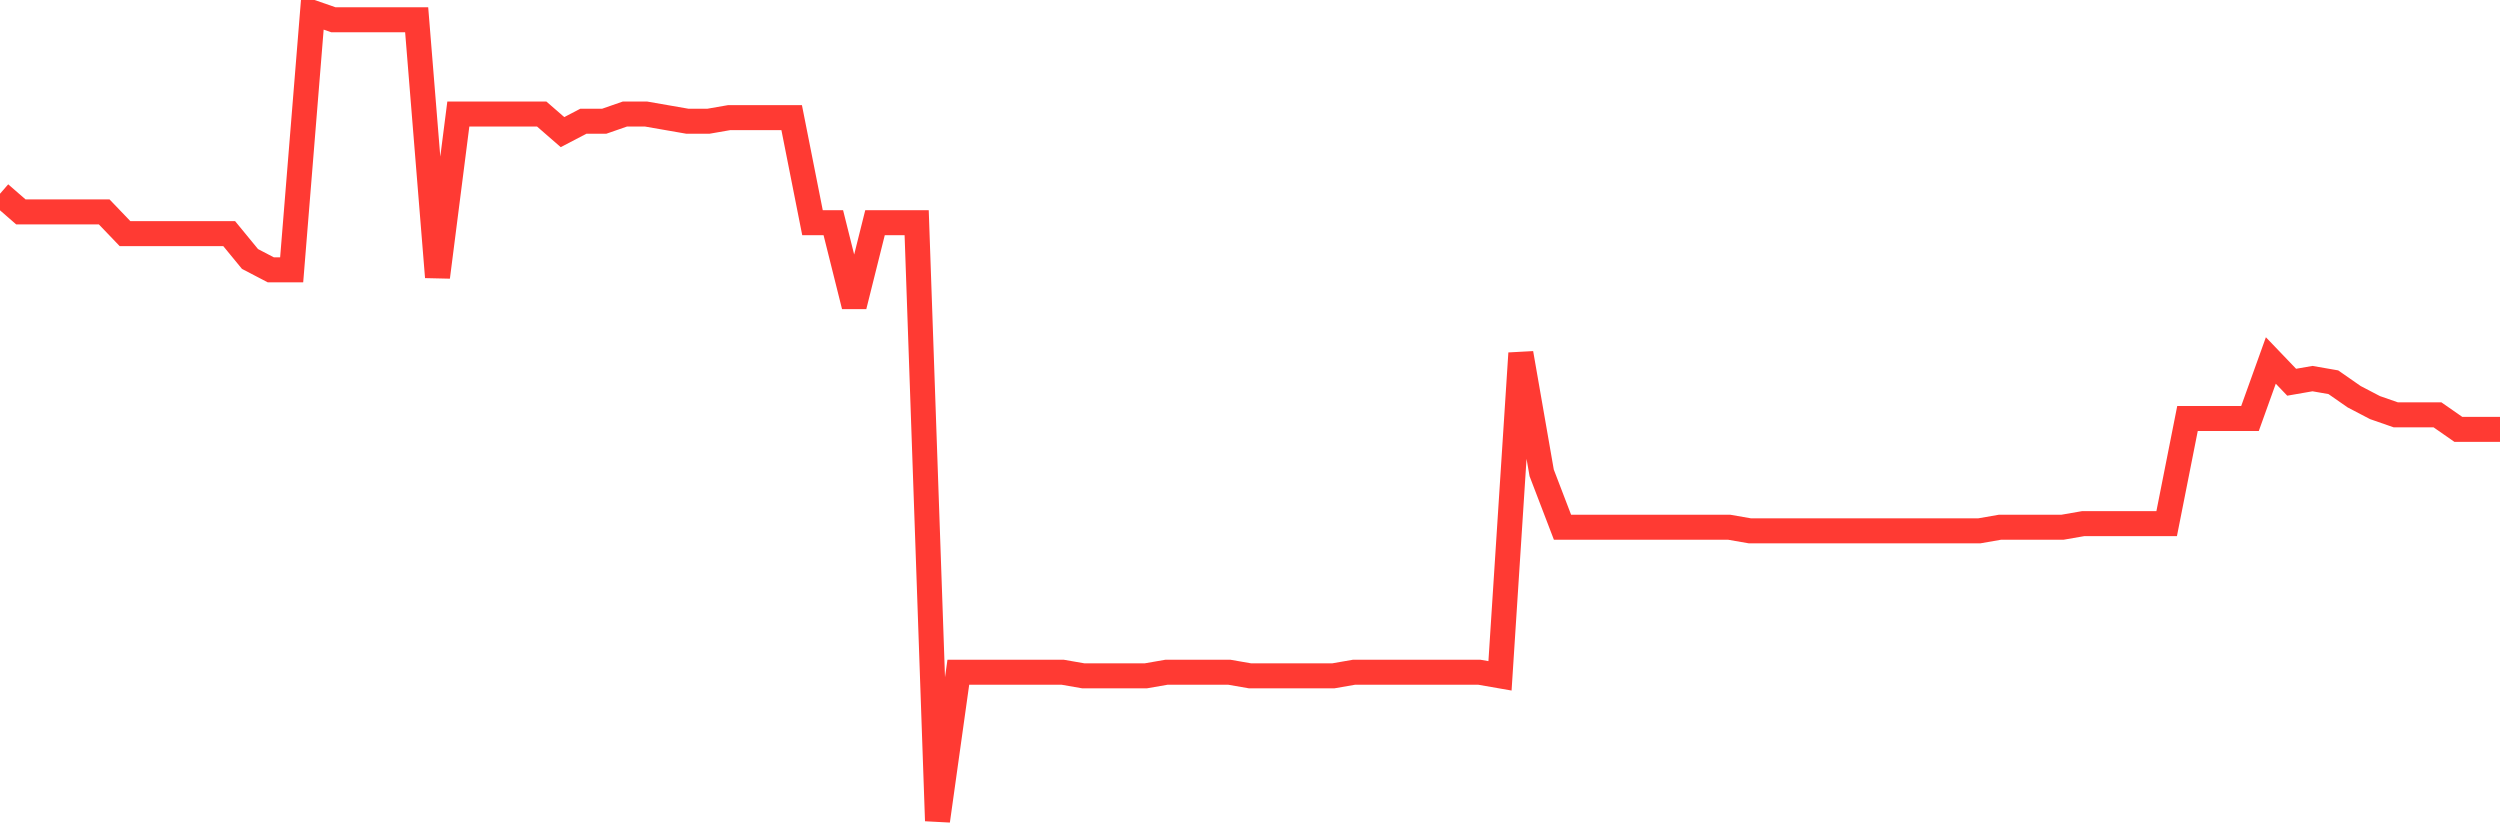 <svg
  xmlns="http://www.w3.org/2000/svg"
  xmlns:xlink="http://www.w3.org/1999/xlink"
  width="120"
  height="40"
  viewBox="0 0 120 40"
  preserveAspectRatio="none"
>
  <polyline
    points="0,9.3 1,10.17 2,10.17 3,10.17 4,10.17 5,10.17 6,11.213 7,11.213 8,11.213 9,11.213 10,11.213 11,11.213 12,12.431 13,12.953 14,12.953 15,0.6 16,0.948 17,0.948 18,0.948 19,0.948 20,0.948 21,13.301 22,5.472 23,5.472 24,5.472 25,5.472 26,5.472 27,6.342 28,5.82 29,5.82 30,5.472 31,5.472 32,5.646 33,5.82 34,5.82 35,5.646 36,5.646 37,5.646 38,5.646 39,10.691 40,10.691 41,14.693 42,10.691 43,10.691 44,10.691 45,39.4 46,32.266 47,32.266 48,32.266 49,32.266 50,32.266 51,32.266 52,32.44 53,32.44 54,32.44 55,32.44 56,32.266 57,32.266 58,32.266 59,32.266 60,32.44 61,32.44 62,32.44 63,32.44 64,32.44 65,32.266 66,32.266 67,32.266 68,32.266 69,32.266 70,32.266 71,32.266 72,32.44 73,16.955 74,22.697 75,25.307 76,25.307 77,25.307 78,25.307 79,25.307 80,25.307 81,25.307 82,25.307 83,25.307 84,25.481 85,25.481 86,25.481 87,25.481 88,25.481 89,25.481 90,25.481 91,25.481 92,25.481 93,25.481 94,25.481 95,25.481 96,25.307 97,25.307 98,25.307 99,25.307 100,25.133 101,25.133 102,25.133 103,25.133 104,25.133 105,20.087 106,20.087 107,20.087 108,20.087 109,17.303 110,18.347 111,18.173 112,18.347 113,19.043 114,19.565 115,19.913 116,19.913 117,19.913 118,20.609 119,20.609 120,20.609"
    fill="none"
    stroke="#ff3a33"
    stroke-width="1.2"
  >
  </polyline>
</svg>